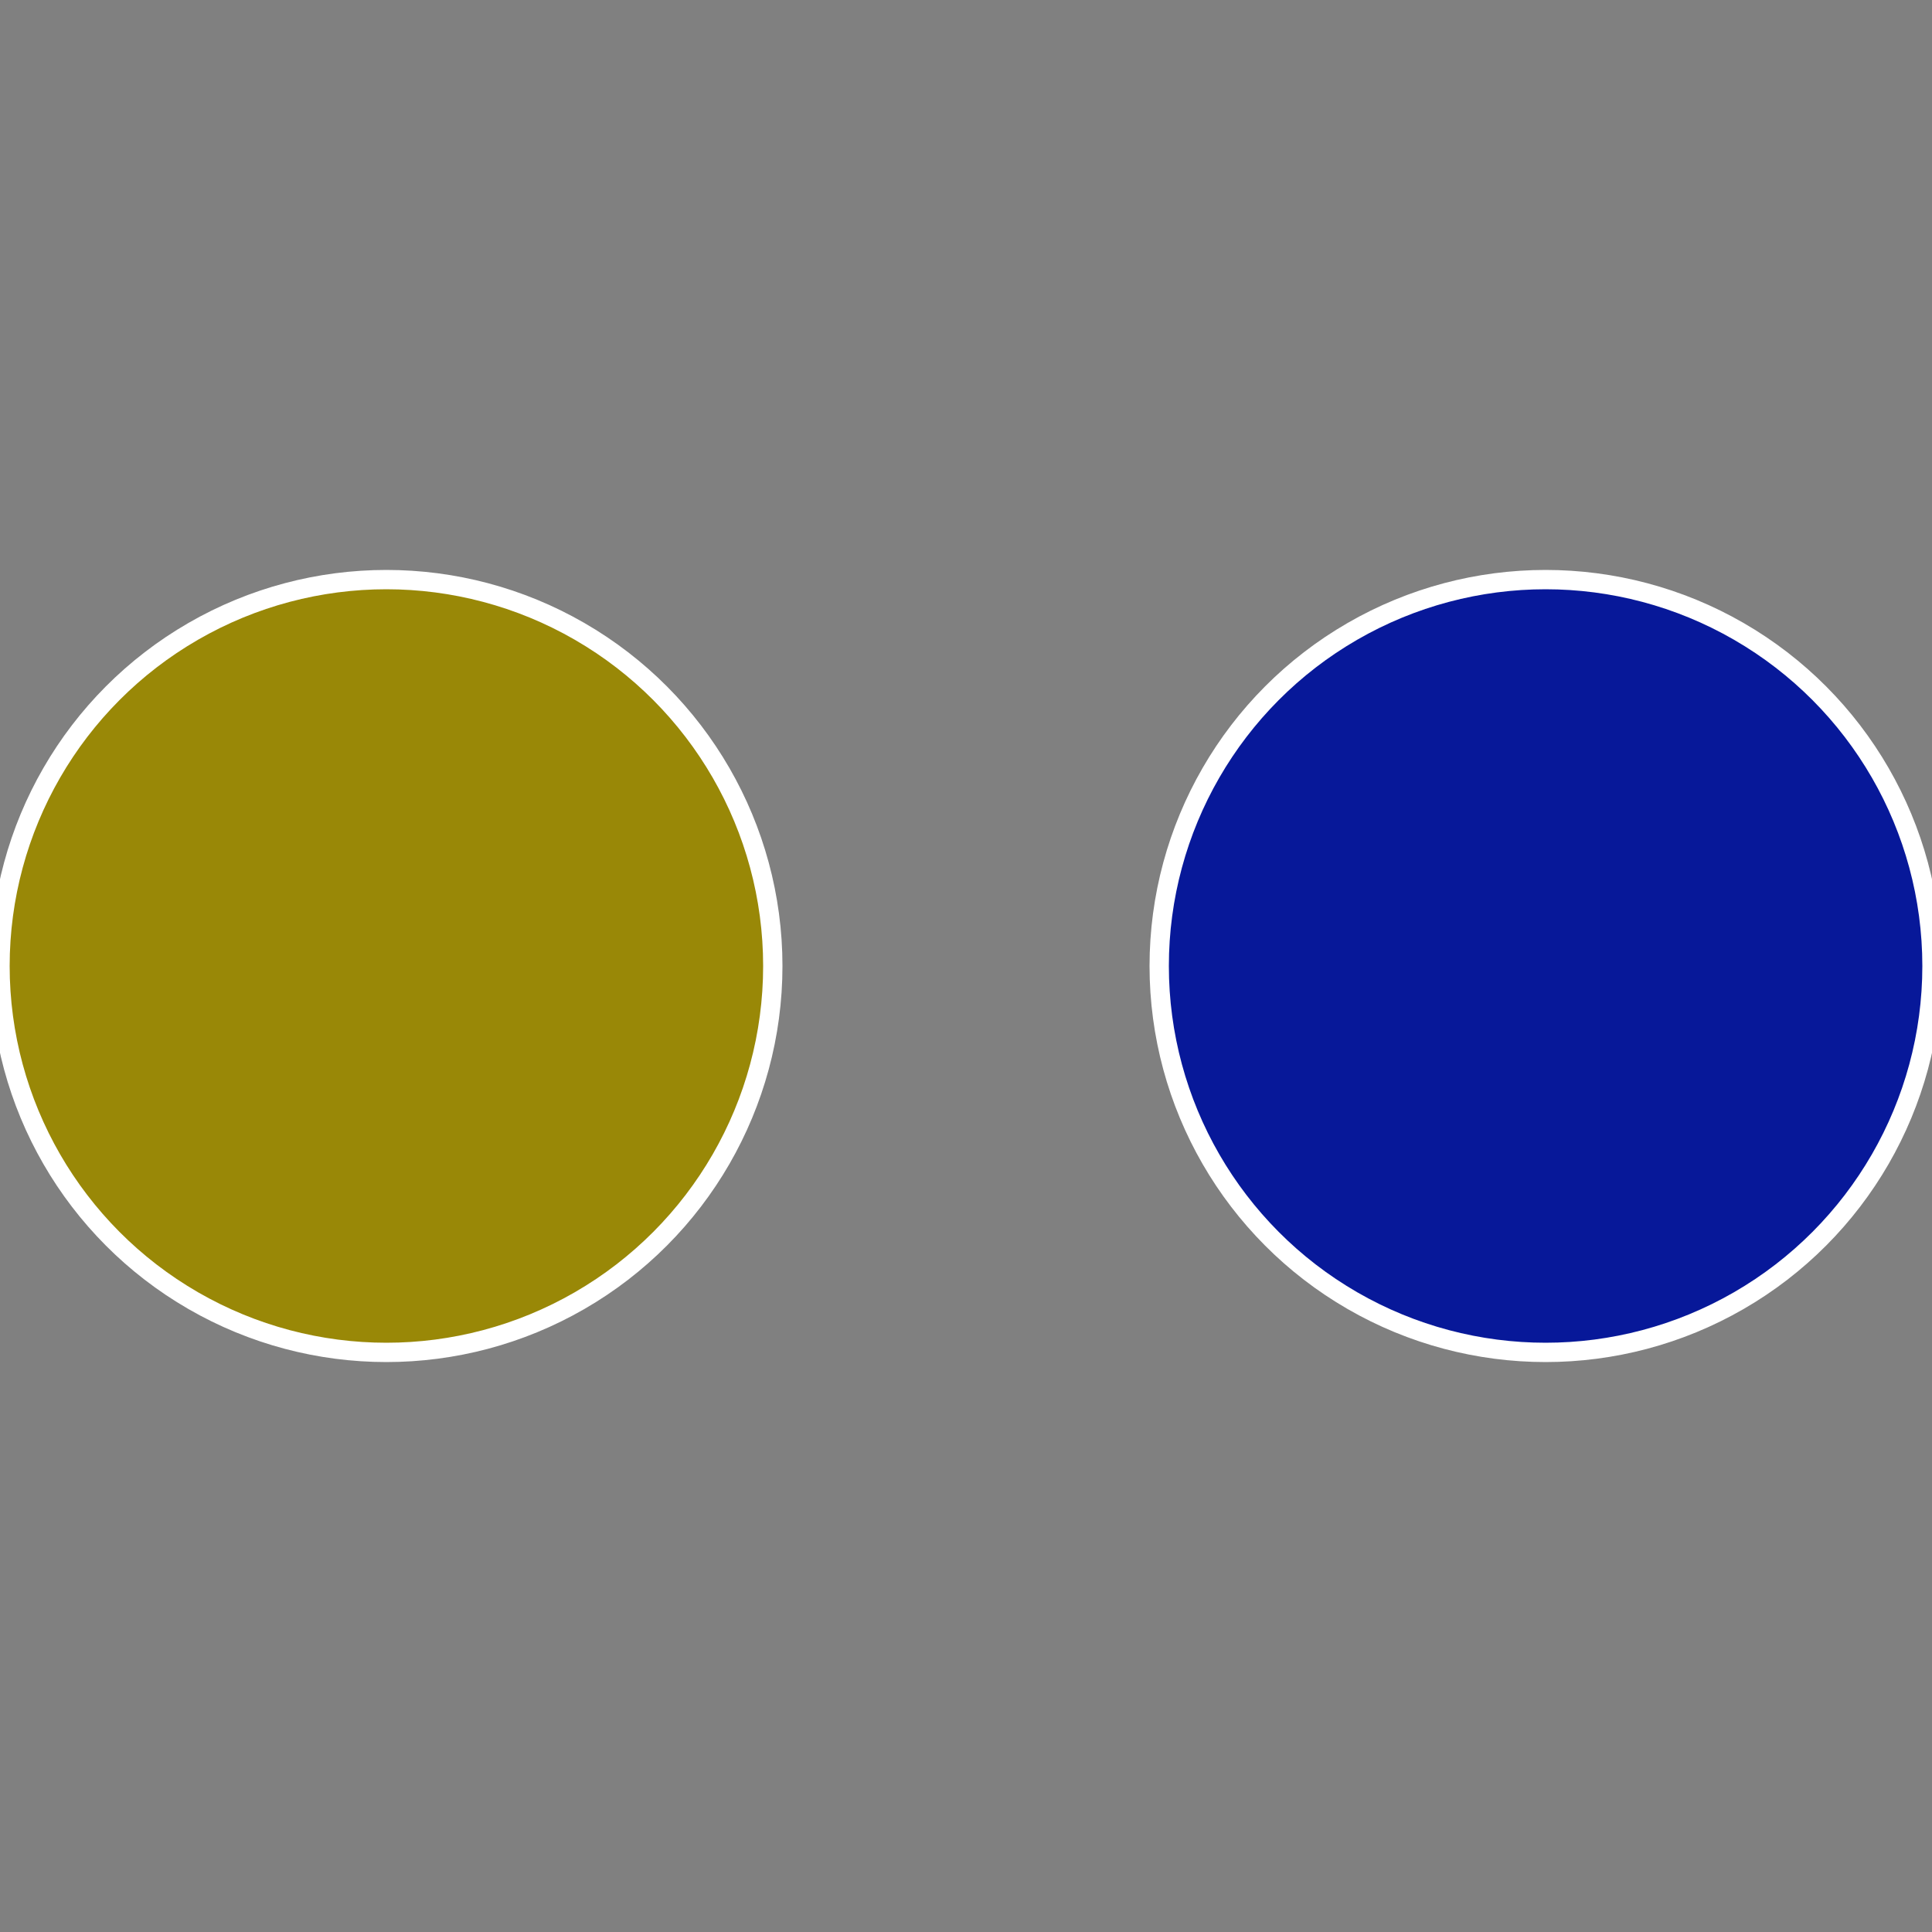 <?xml version="1.0" standalone="no"?>
<svg width="500" height="500" viewBox="-1 -1 2 2" xmlns="http://www.w3.org/2000/svg">
 
                <rect x="-1" y="-1" width="2" height="2" fill="#808080" stroke="none"/>
 
                <circle cx="0.6" cy="0" r="0.4" fill="#071899" stroke="#fff" stroke-width="1%" />
             
                <circle cx="-0.6" cy="7.3478807948841E-17" r="0.4" fill="#998807" stroke="#fff" stroke-width="1%" />
            </svg>
